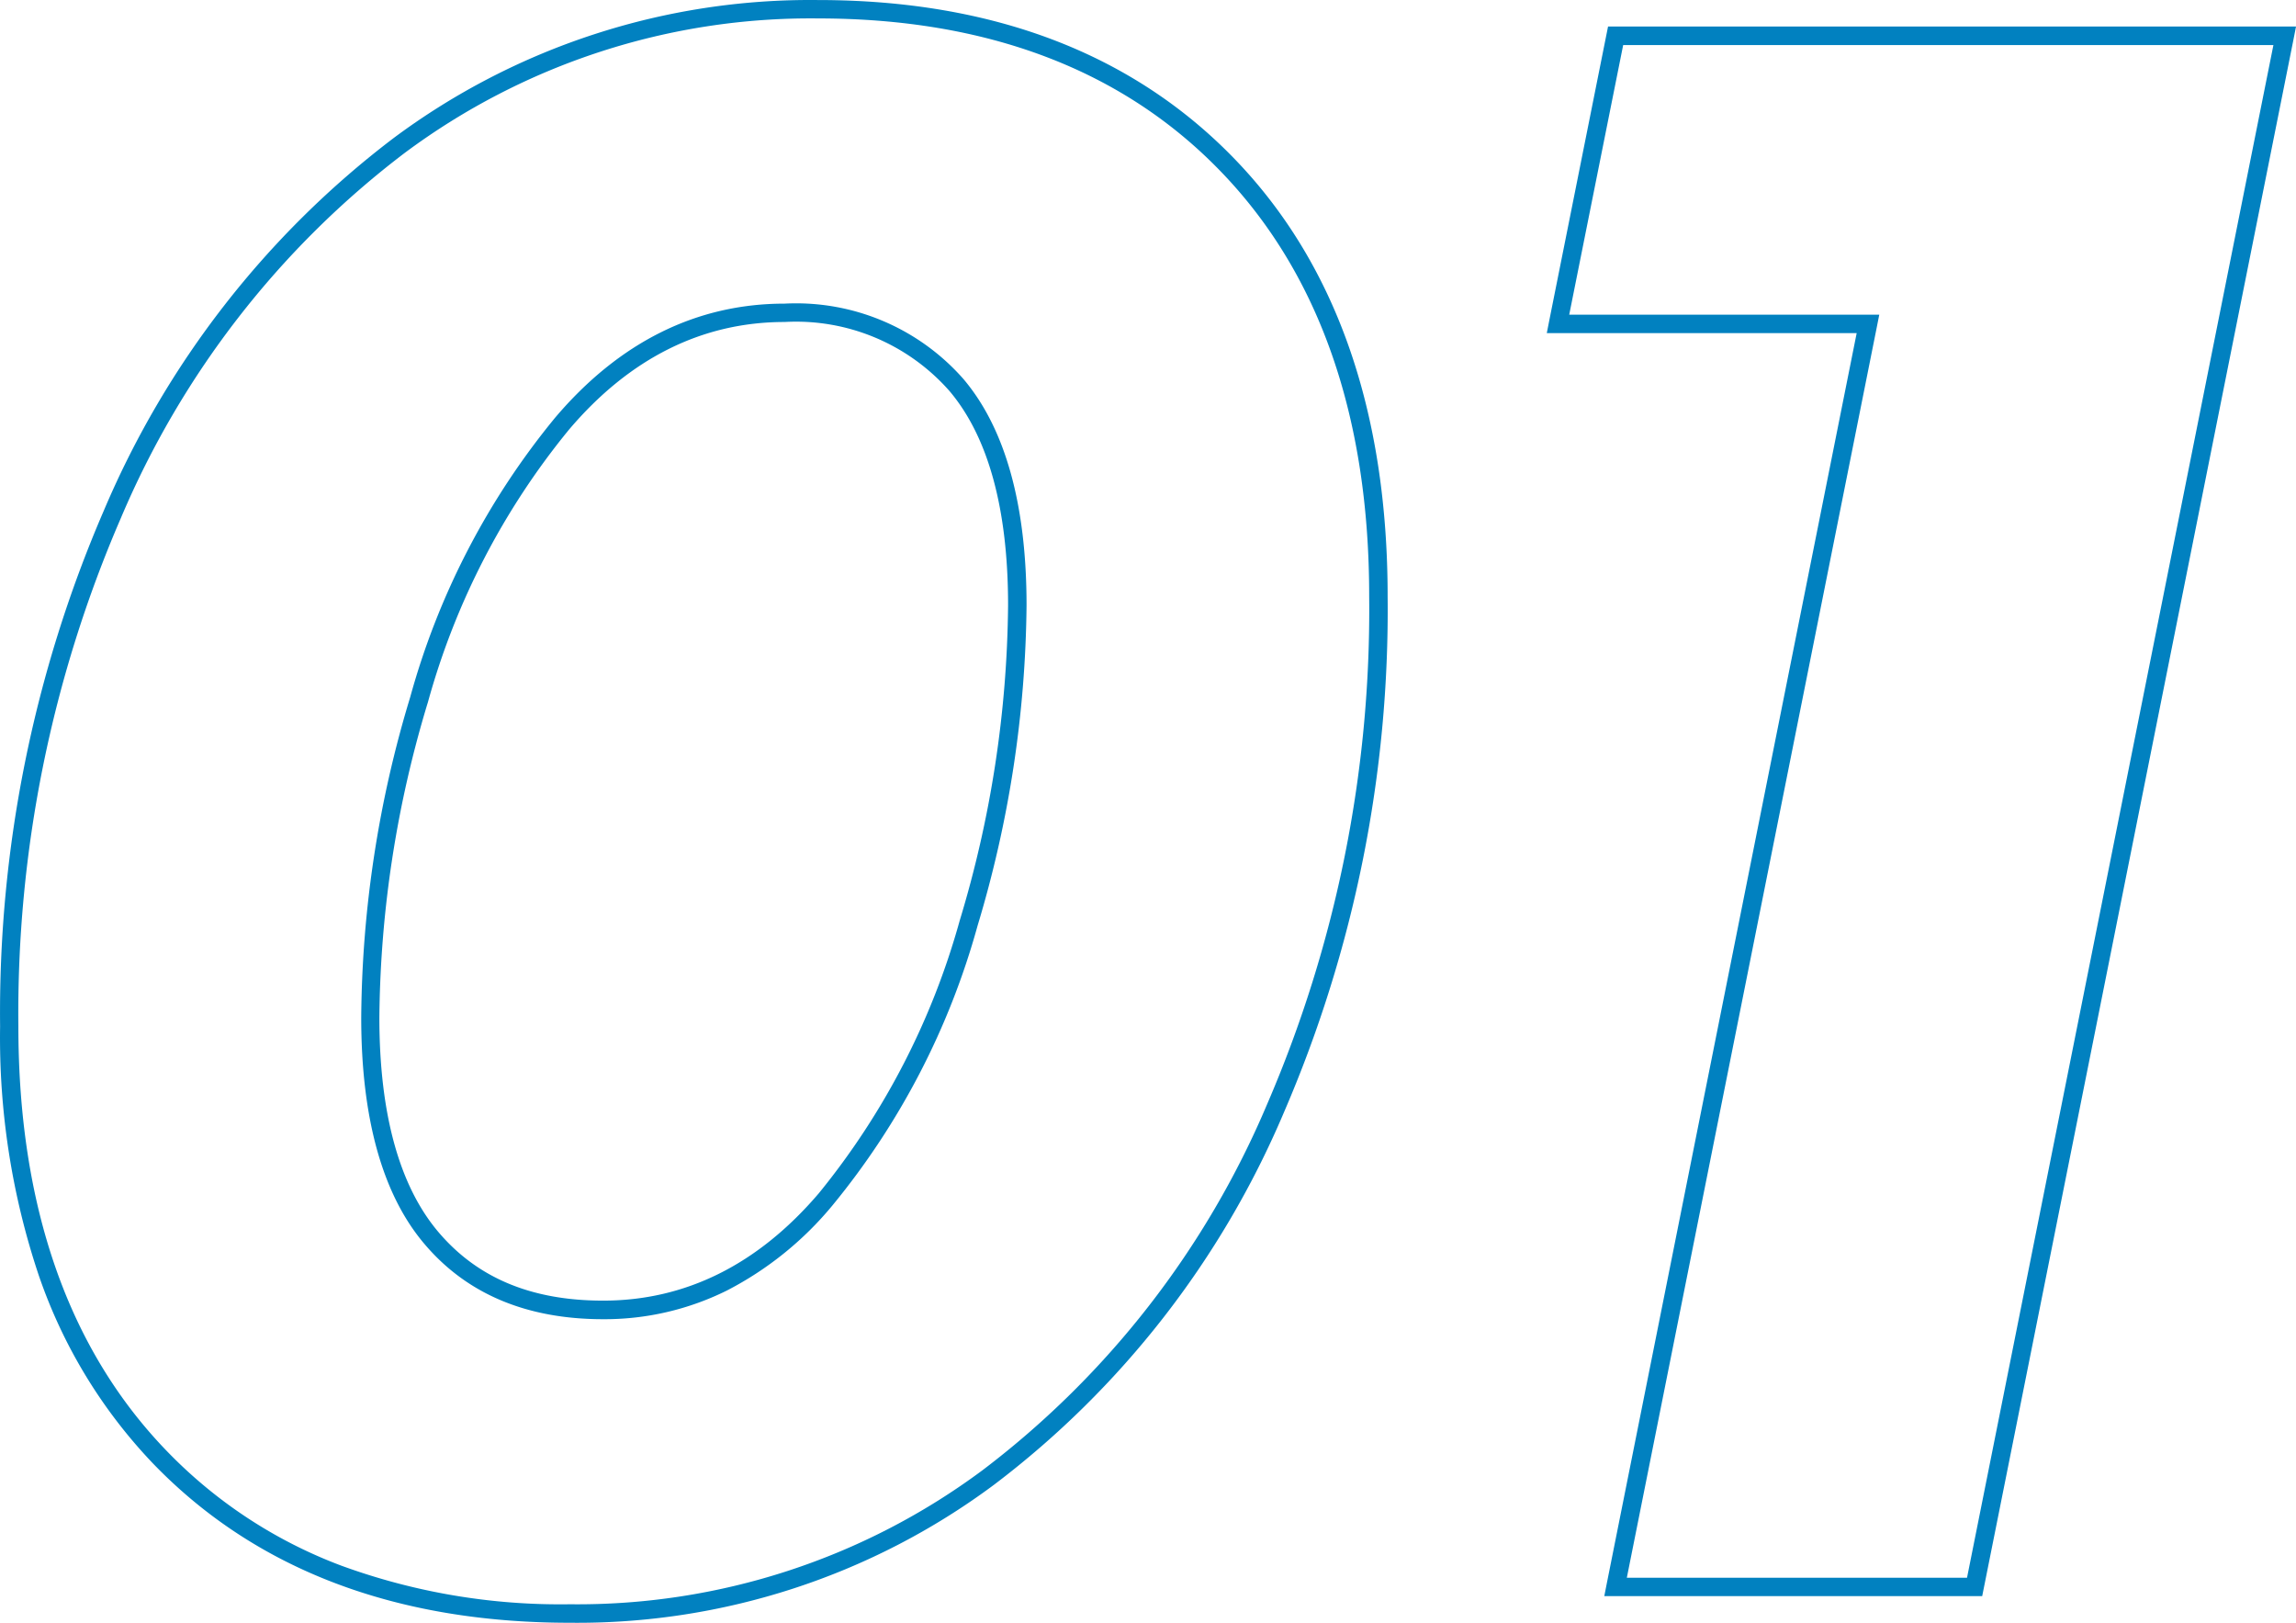 <svg xmlns="http://www.w3.org/2000/svg" width="113.363" height="80.117"><g data-name="Group 16849"><g data-name="Group 16848" fill="#0181c0"><path data-name="Path 16866" d="M97.12 77.891l15.128-75.667H80.143l-2.664 13.312h15.308l-.107.541-12.357 61.814zm-5.448-61.447h-15.3l.107-.547L79.396 1.31h33.968l-.107.547-15.388 76.942H79.211l.107-.547z"/><path data-name="Path 16867" d="M40.427 58.912a36.9 36.9 0 006.956-13.459 55.2 55.2 0 002.39-15.569c0-4.753-.975-8.318-2.9-10.588a10.091 10.091 0 00-8.131-3.4c-4.072 0-7.657 1.789-10.648 5.314a36.546 36.546 0 00-6.963 13.446 55.01 55.01 0 00-2.4 15.575c0 4.753.988 8.318 2.911 10.588s4.593 3.391 8.131 3.391c4.071.003 7.65-1.78 10.654-5.298zm7.838-13.205a37.391 37.391 0 01-7.15 13.786 16.662 16.662 0 01-5.227 4.219 13.573 13.573 0 01-6.109 1.415c-3.779 0-6.736-1.248-8.826-3.719-2.07-2.437-3.118-6.2-3.118-11.176a55.712 55.712 0 012.42-15.821 37.291 37.291 0 017.15-13.786c3.171-3.739 6.99-5.635 11.336-5.635a11 11 0 018.826 3.719c2.07 2.443 3.118 6.209 3.118 11.176a56.429 56.429 0 01-2.42 15.822z"/><path data-name="Path 16868" d="M40.387.002c8.625 0 15.542 2.644 20.569 7.844s7.557 12.484 7.557 21.6a62.575 62.575 0 01-5.114 25.456 45.142 45.142 0 01-14.313 18.393 34.461 34.461 0 01-20.951 6.818c-8.626 0-15.542-2.644-20.569-7.851a25.3 25.3 0 01-5.661-9.326 36.906 36.906 0 01-1.9-12.271 62.462 62.462 0 015.119-25.452 45.253 45.253 0 0114.314-18.4A34.441 34.441 0 0140.387.002zm19.908 8.485C55.448 3.453 48.745.91 40.387.91a33.543 33.543 0 00-20.4 6.636 44.31 44.31 0 00-14.02 18.032 61.516 61.516 0 00-5.06 25.089c0 8.879 2.463 15.936 7.324 20.963a23.4 23.4 0 008.632 5.668A31.474 31.474 0 0028.135 79.2a33.514 33.514 0 0020.4-6.636 44.321 44.321 0 0014.02-18.032 61.591 61.591 0 005.047-25.089c.003-8.865-2.454-15.922-7.307-20.956z"/></g></g></svg>